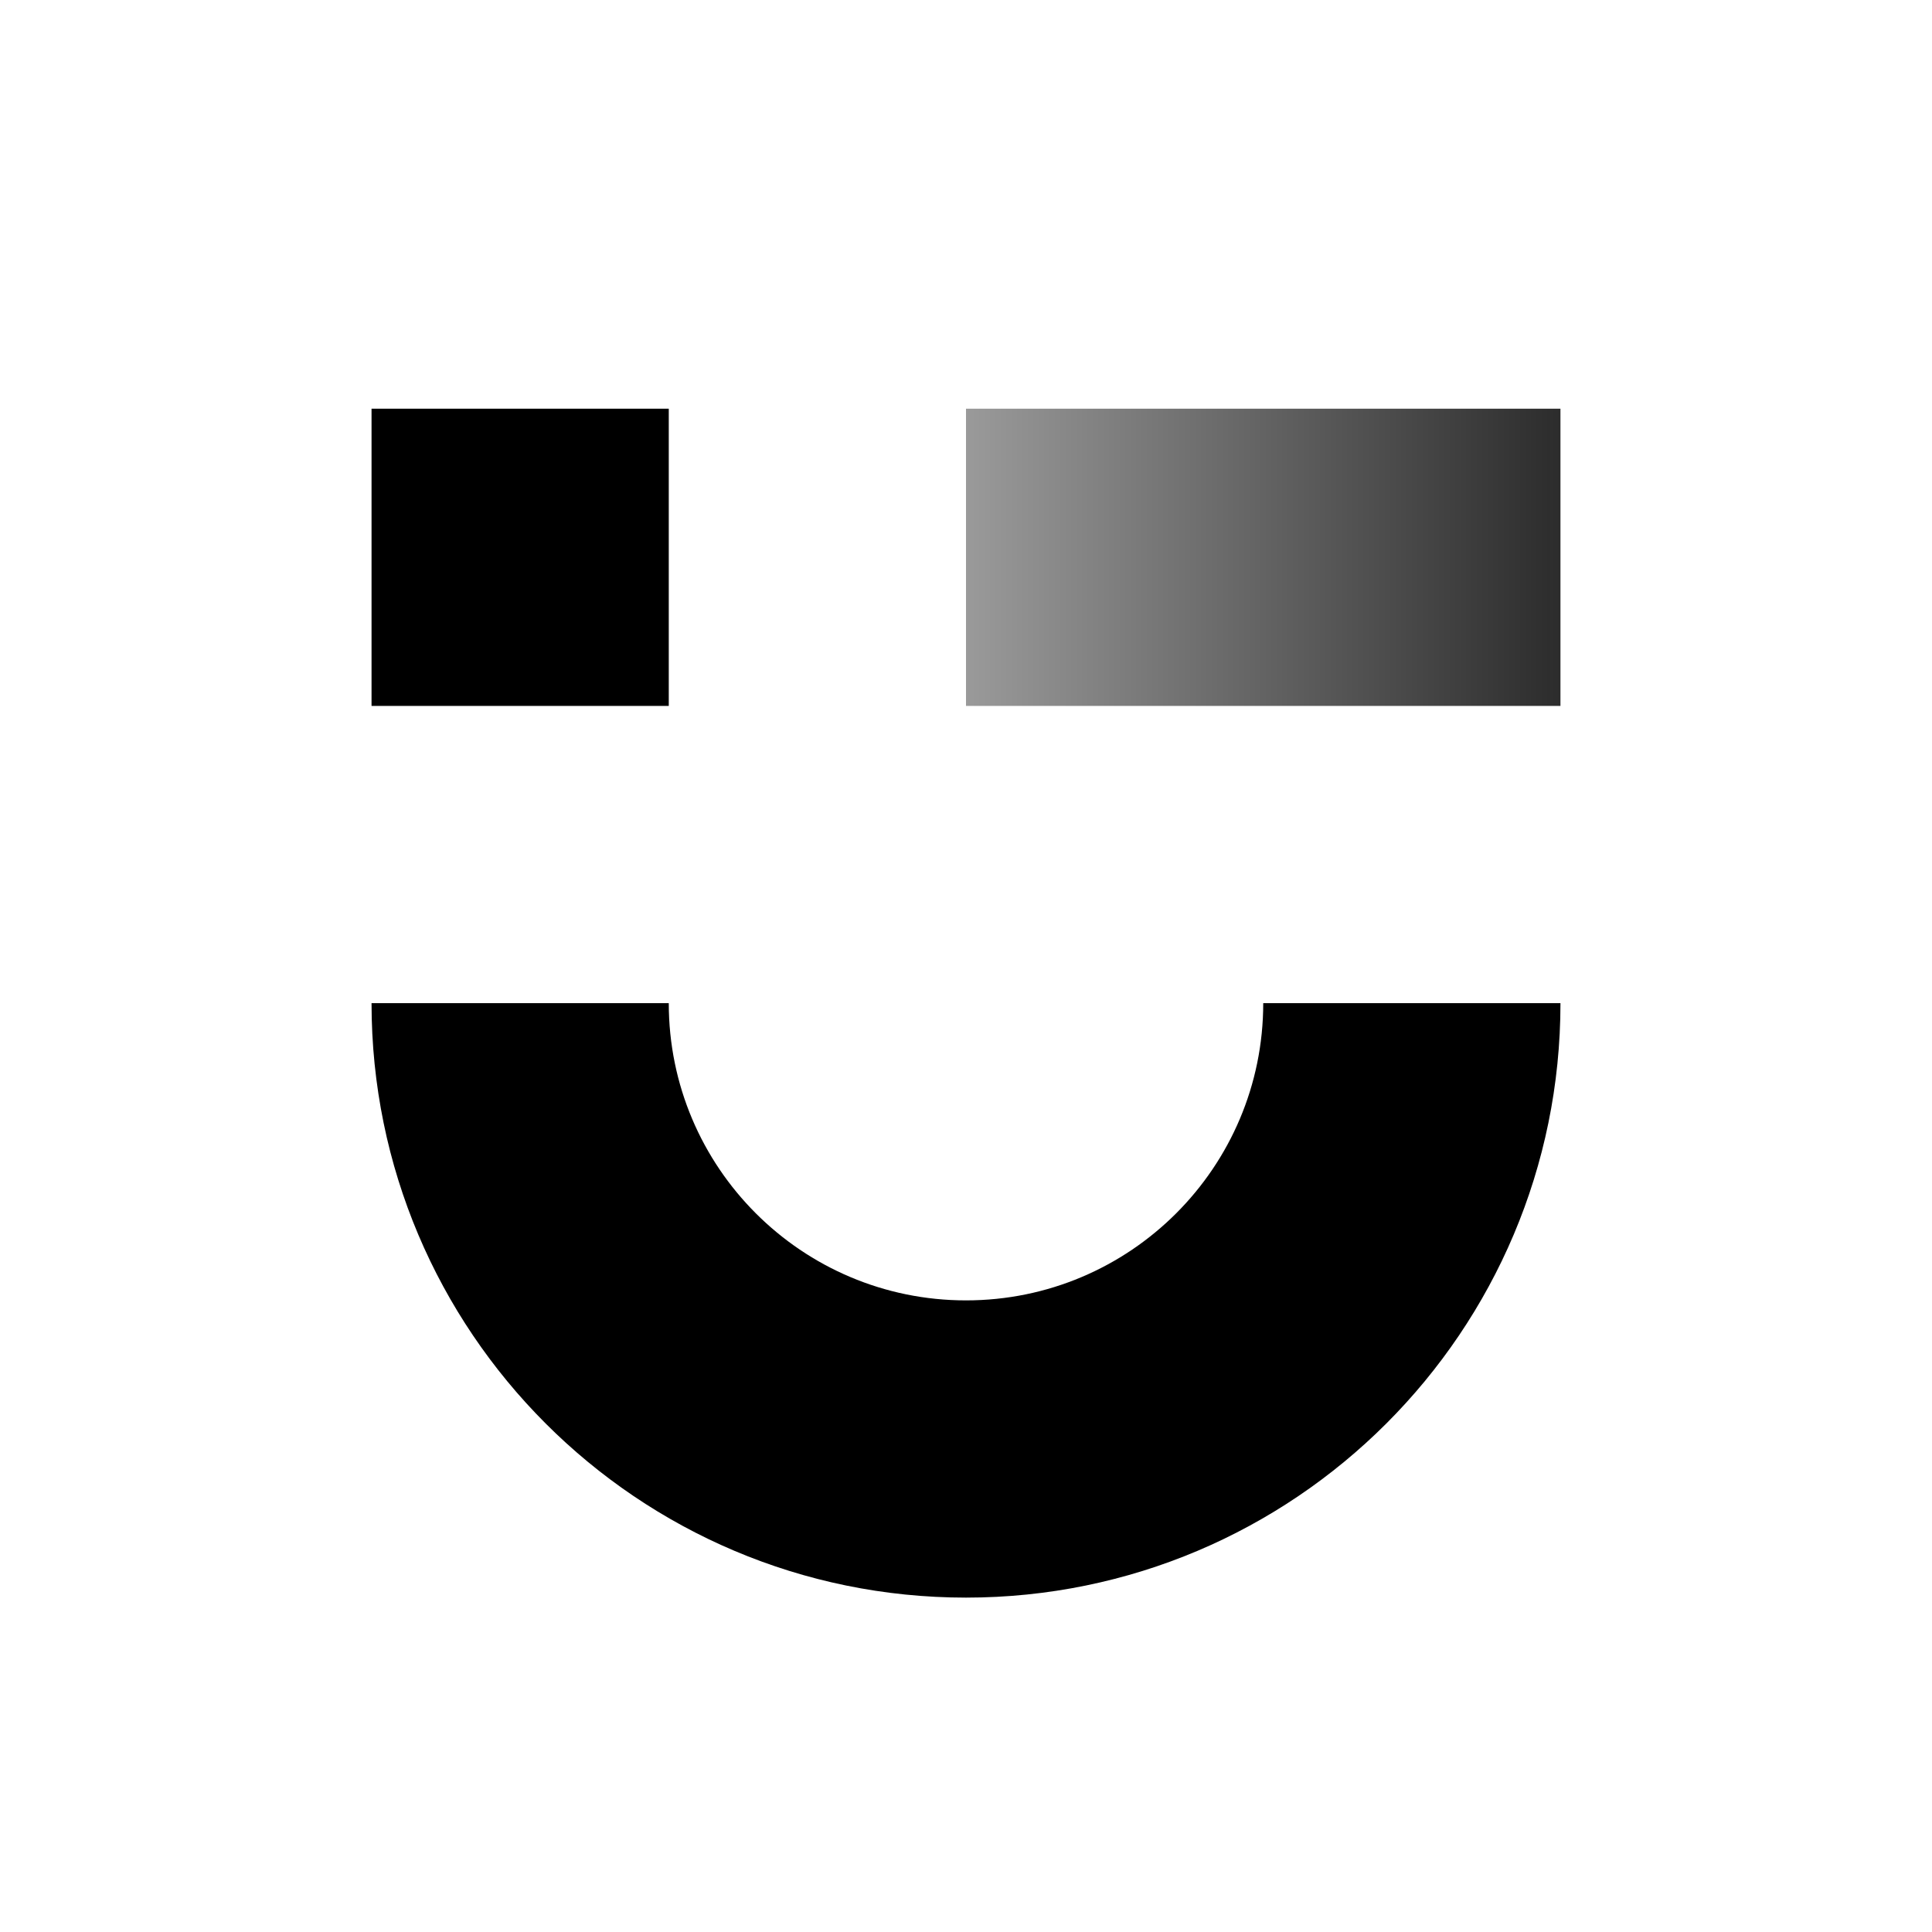 <svg width="104" height="104" viewBox="0 0 104 104" fill="none" xmlns="http://www.w3.org/2000/svg">
<path d="M84 38L52 38L52 22L84 22L84 38Z" fill="url(#paint0_linear_3_19)"/>
<path d="M36 38L20 38L20 22L36 22L36 38Z" fill="black"/>
<path d="M36 54C36 62.837 43.163 70 52 70C60.837 70 68 62.837 68 54H84C84 71.673 69.673 86 52 86C34.327 86 20 71.673 20 54H36Z" fill="black"/>
<defs>
<linearGradient id="paint0_linear_3_19" x1="52" y1="30" x2="96.8" y2="30" gradientUnits="userSpaceOnUse">
<stop stop-color="#9A9A9A"/>
<stop offset="1"/>
</linearGradient>
</defs>
</svg>
